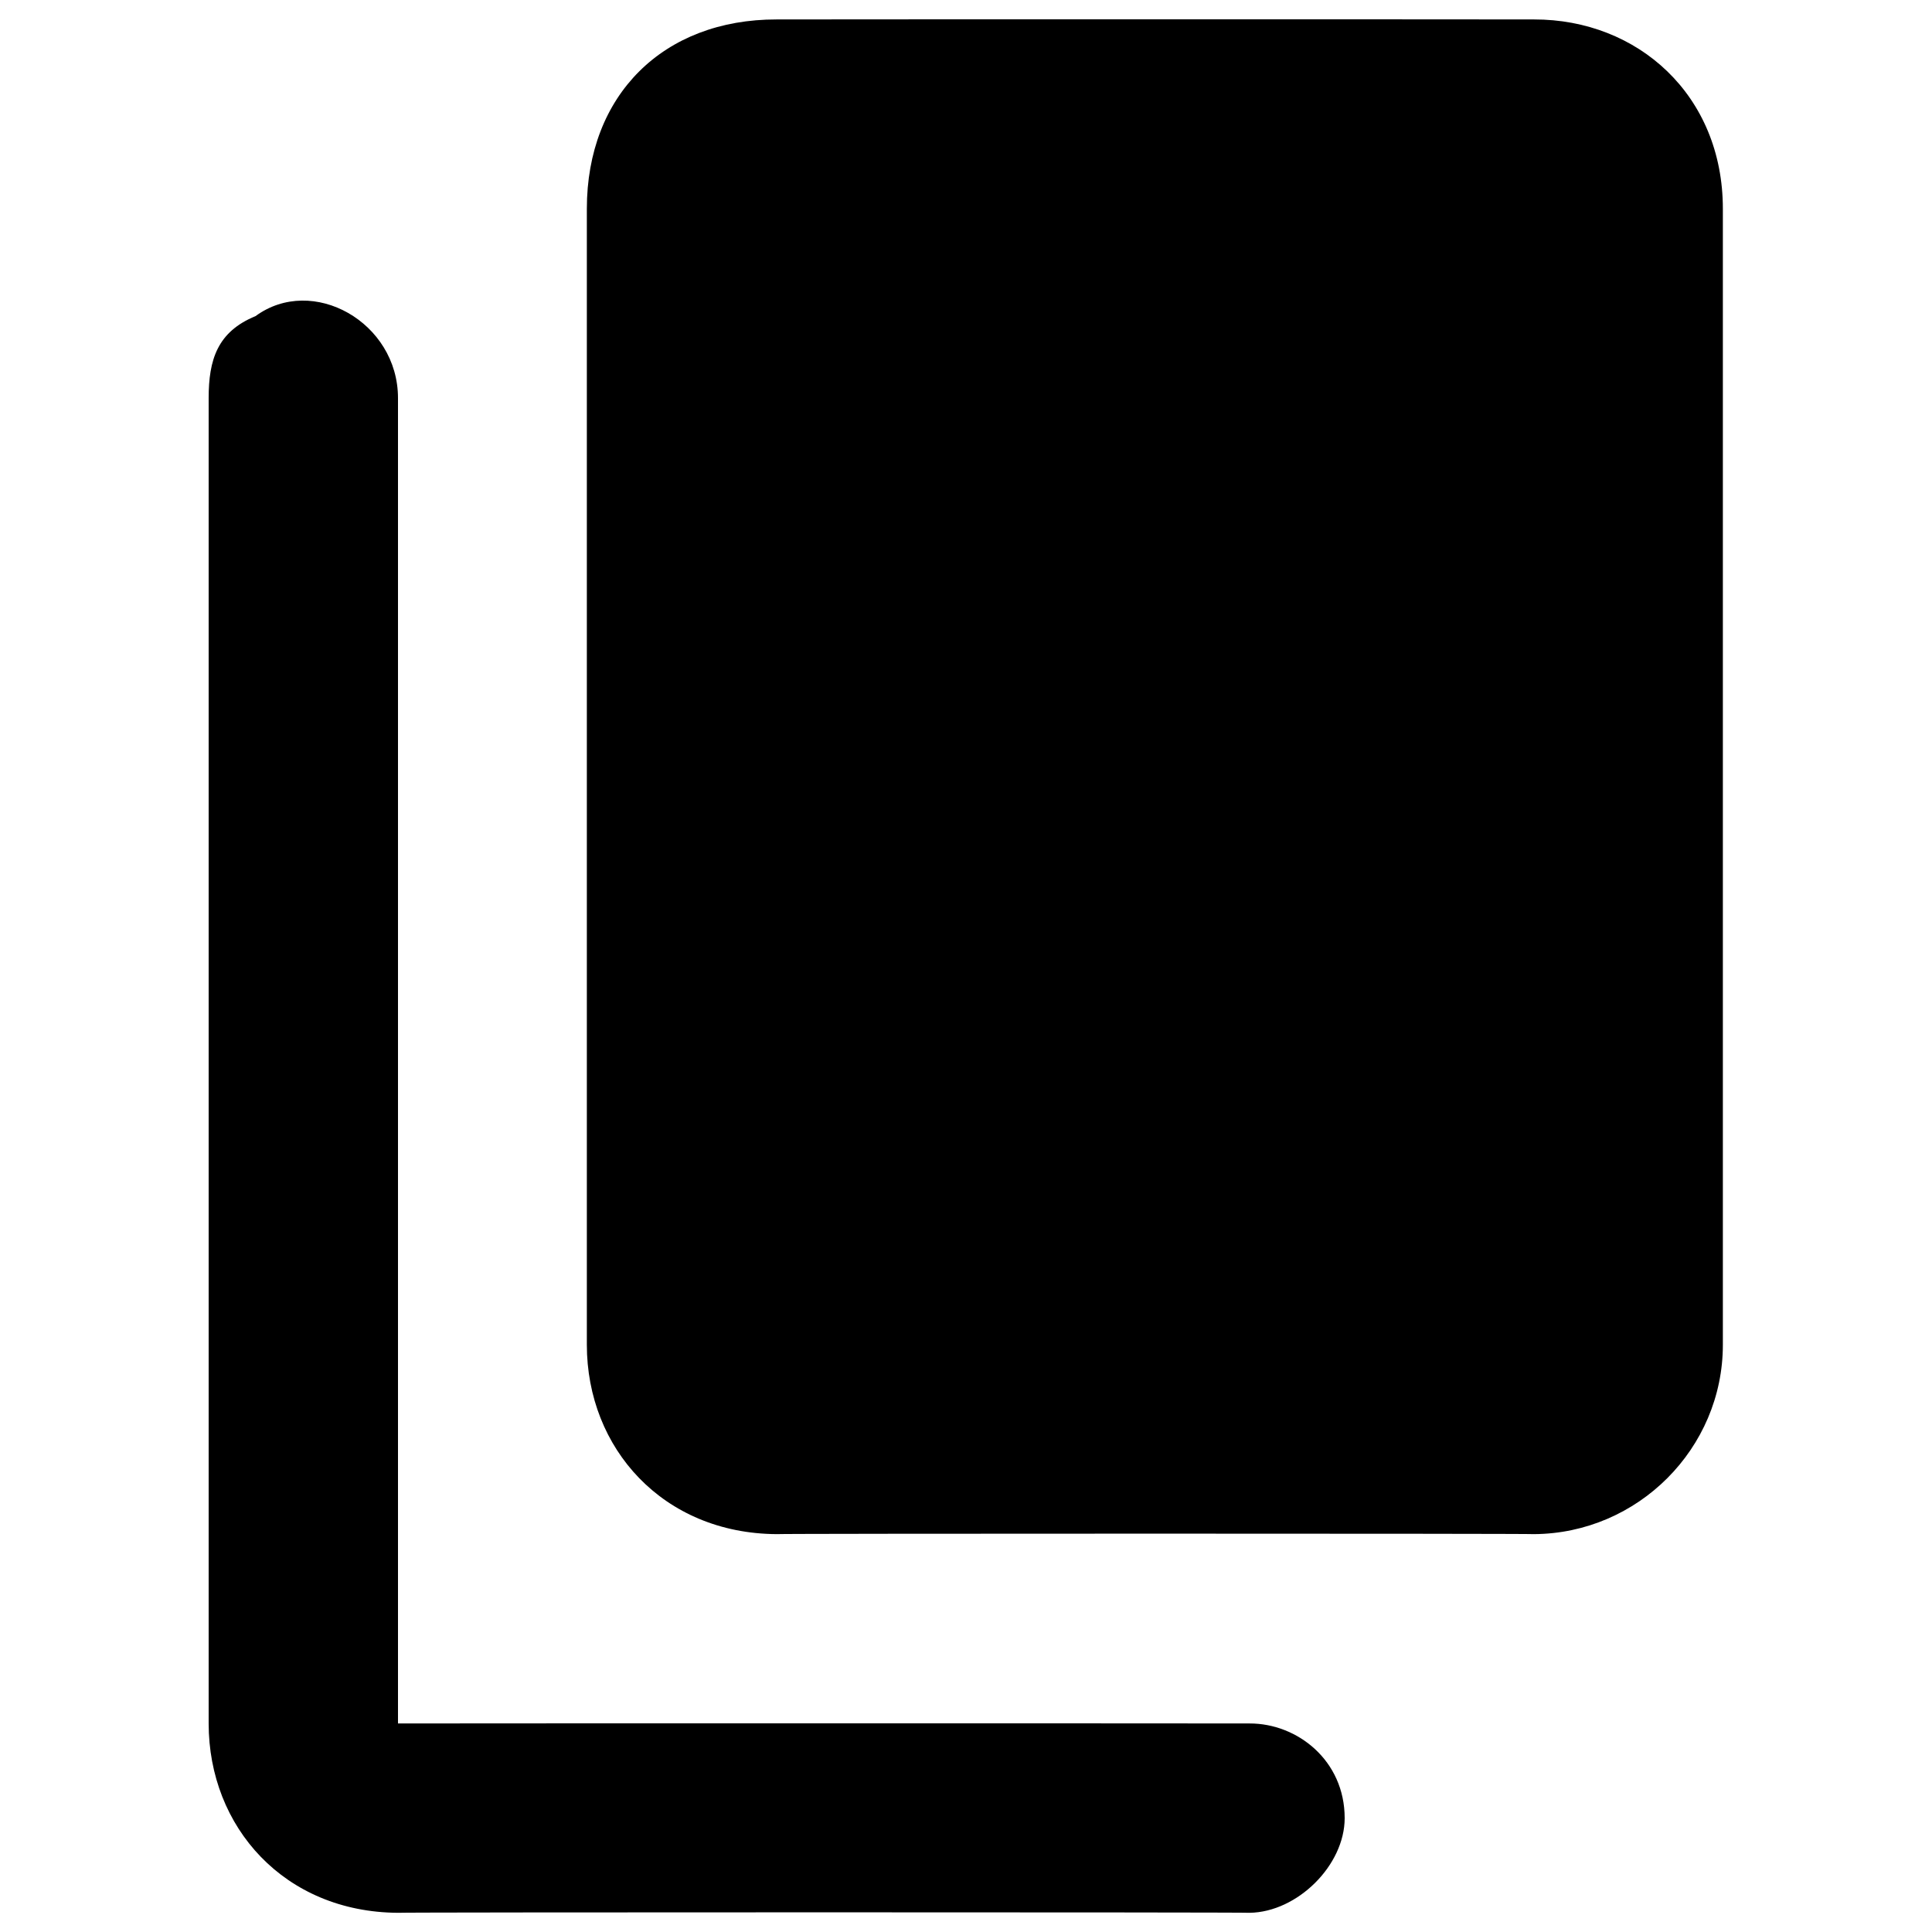 <svg xmlns="http://www.w3.org/2000/svg" version="1.1" xmlns:xlink="http://www.w3.org/1999/xlink" width="100%" height="100%" id="svgWorkerArea" viewBox="0 0 400 400" xmlns:artdraw="https://artdraw.muisca.co" style="background: white;"><defs id="defsdoc"><pattern id="patternBool" x="0" y="0" width="10" height="10" patternUnits="userSpaceOnUse" patternTransform="rotate(35)"><circle cx="5" cy="5" r="4" style="stroke: none;fill: #ff000070;"></circle></pattern></defs><g id="fileImp-435369419" class="cosito"><path id="pathImp-162456093" fill="#000000" class="grouped" d="M356.7 43.225C356.7 43.192 356.7 278.392 356.7 278.425 356.7 299.892 339.1 317.492 317.6 317.625 317.6 317.492 160.8 317.492 160.8 317.625 137.3 317.492 121.5 299.892 121.5 278.425 121.5 278.392 121.5 43.192 121.5 43.225 121.5 19.692 137.3 3.992 160.8 4.025 160.8 3.992 317.6 3.992 317.6 4.025 339.1 3.992 356.7 19.692 356.7 43.225 356.7 43.192 356.7 43.192 356.7 43.225M278.4 376.425C278.4 364.492 268.6 356.792 258.7 356.825 258.7 356.792 82.4 356.792 82.4 356.825 82.4 356.792 82.4 82.292 82.4 82.425 82.4 66.692 64.7 56.792 52.9 65.451 45 68.692 43.2 74.492 43.2 82.425 43.2 82.292 43.2 356.792 43.2 356.825 43.2 378.292 58.9 395.892 82.4 396.025 82.4 395.892 258.7 395.892 258.7 396.025 268.6 395.892 278.4 386.192 278.4 376.425 278.4 376.392 278.4 376.392 278.4 376.425"></path></g></svg>